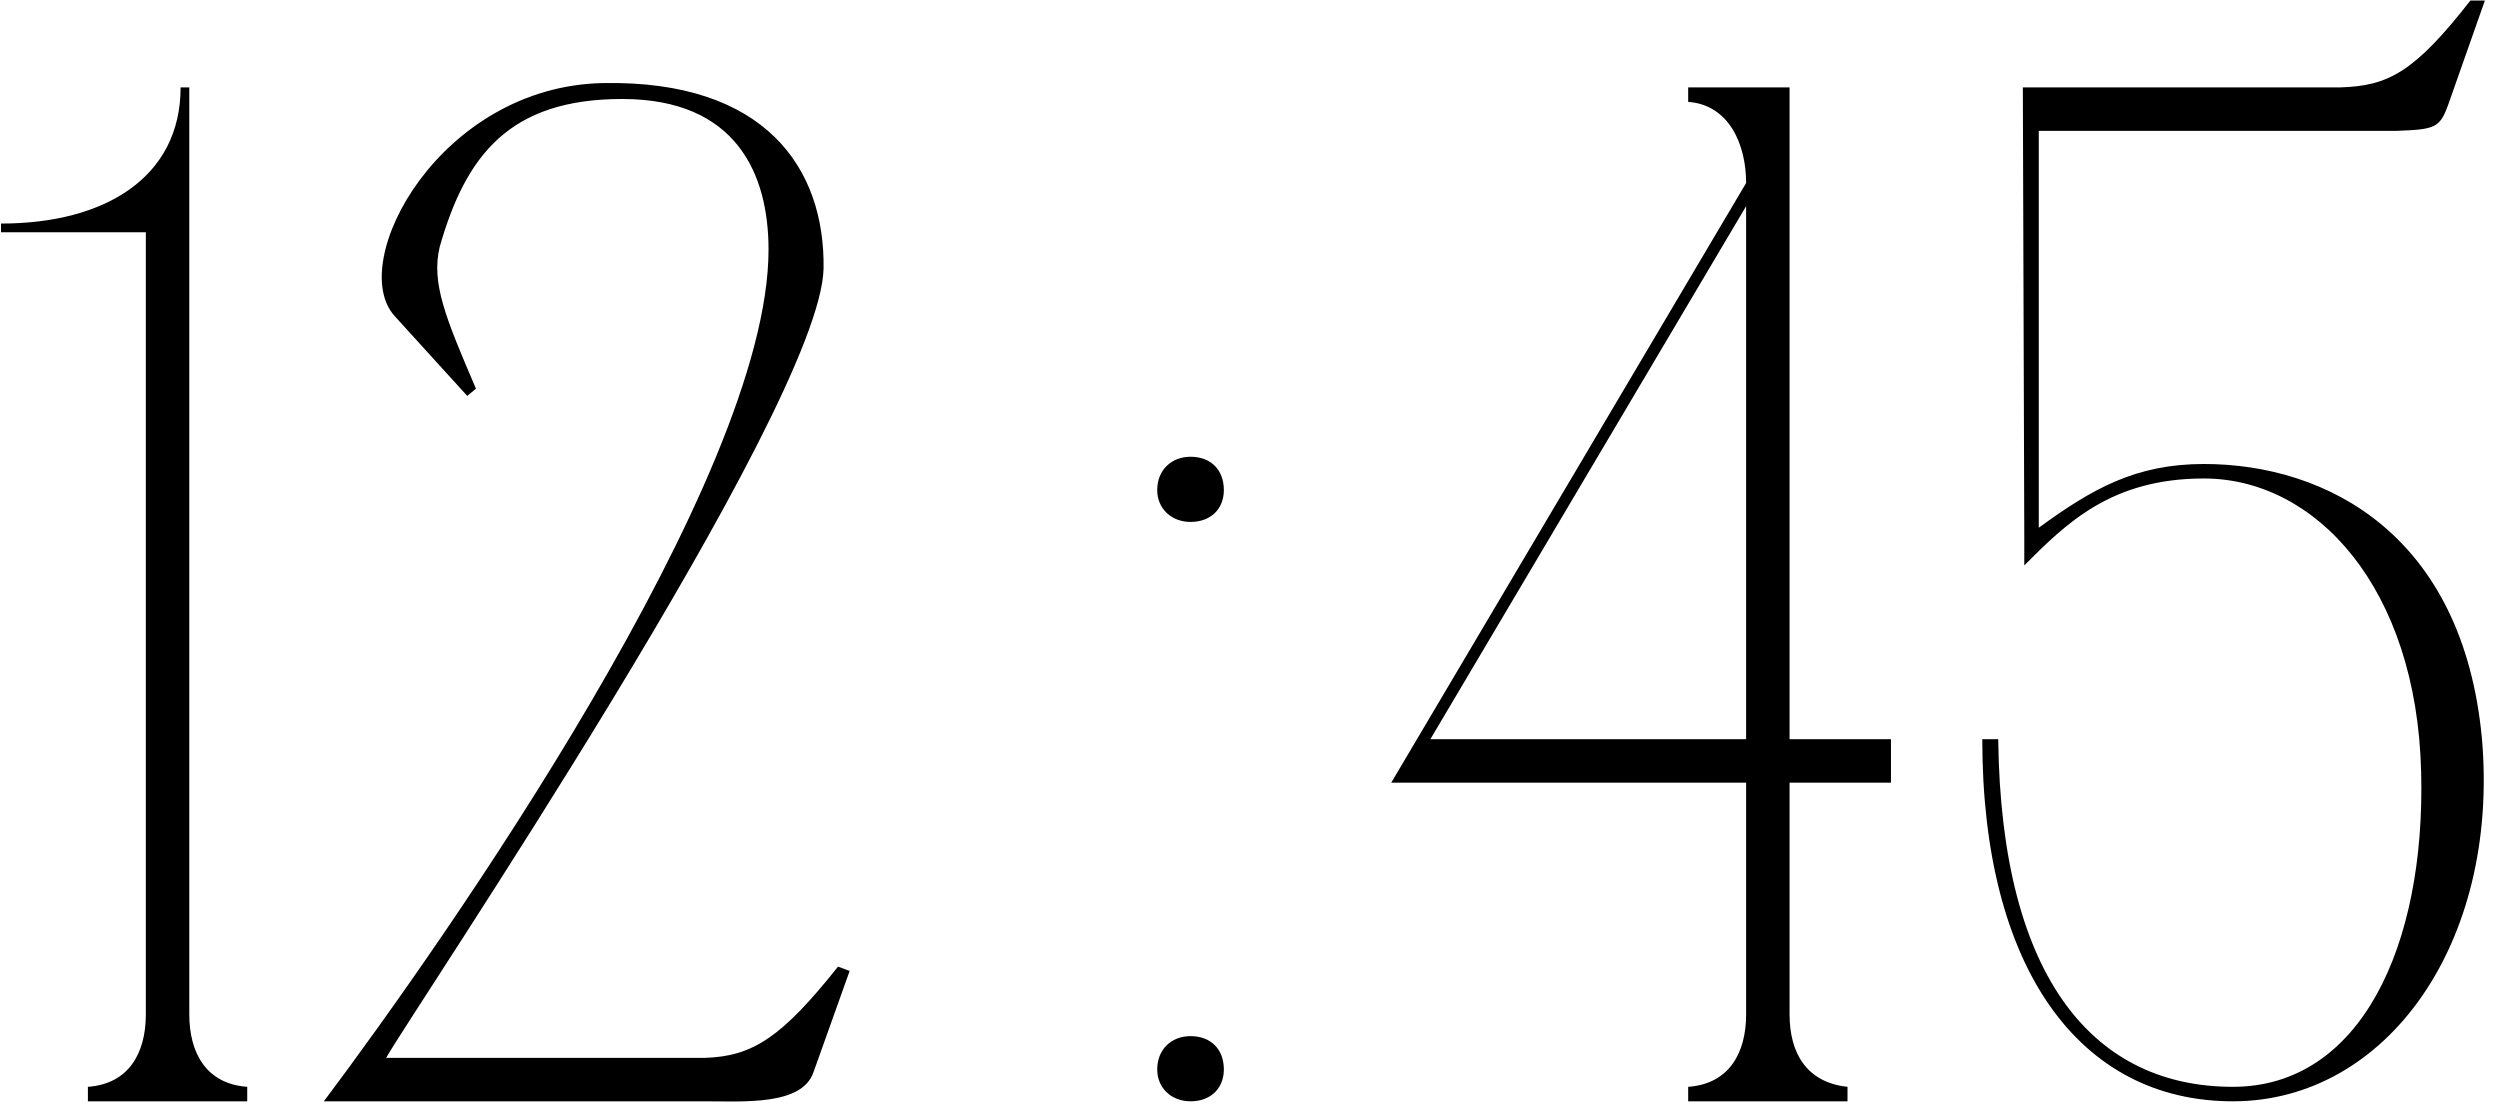 <?xml version="1.0" encoding="UTF-8"?> <svg xmlns="http://www.w3.org/2000/svg" width="1726" height="764" viewBox="0 0 1726 764" fill="none"><path d="M130.688 760.344H100.688V160.344H0.688V154.344C72.688 154.344 124.688 122.344 124.688 60.344H130.688V760.344ZM60.688 760.344V750.344C88.688 748.344 100.688 727.344 100.688 700.344L110.688 760.344H60.688ZM170.688 750.344V760.344H120.688L130.688 700.344C130.688 727.344 142.688 748.344 170.688 750.344ZM416.594 57.344C528.594 55.344 569.594 116.344 568.594 185.344C566.594 281.344 282.594 701.344 266.594 730.344H486.594C519.594 729.344 539.594 716.344 578.594 667.344L586.594 670.344L561.594 740.344C553.594 763.344 513.594 760.344 486.594 760.344H223.594C307.594 648.344 530.594 330.344 530.594 172.344C530.594 120.344 508.594 68.344 429.594 68.344C351.594 68.344 321.594 107.344 303.594 170.344C297.594 195.344 307.594 219.344 328.594 268.344L322.594 273.344L272.594 218.344C238.594 181.344 303.594 59.344 416.594 57.344ZM798.945 738.344C798.945 724.344 808.945 715.344 821.945 715.344C835.945 715.344 844.945 724.344 844.945 738.344C844.945 751.344 835.945 760.344 821.945 760.344C808.945 760.344 798.945 751.344 798.945 738.344ZM798.945 338.344C798.945 324.344 808.945 315.344 821.945 315.344C835.945 315.344 844.945 324.344 844.945 338.344C844.945 351.344 835.945 360.344 821.945 360.344C808.945 360.344 798.945 351.344 798.945 338.344ZM1305.52 510.344V540.344H1235.52V700.344C1235.52 727.344 1247.52 747.344 1275.52 750.344V760.344H1165.52V750.344C1193.52 748.344 1205.52 727.344 1205.52 700.344V540.344H960.523L1205.52 126.344C1205.52 99.344 1193.52 72.344 1165.52 70.344V60.344H1235.52V510.344H1305.52ZM1205.52 142.344L987.523 510.344H1205.52V142.344ZM1368.57 510.344H1379.57C1381.57 678.344 1447.57 750.344 1541.57 750.344C1629.57 750.344 1674.57 653.344 1671.57 533.344C1668.57 405.344 1598.57 330.344 1521.57 330.344C1457.57 330.344 1426.57 361.344 1397.57 390.344V370.344L1396.57 60.344H1615.57C1648.57 59.344 1666.57 50.344 1705.57 0.344H1715.57L1690.57 71.344C1684.57 88.344 1681.57 89.344 1654.57 90.344H1605.57H1407.57V364.344C1444.57 337.344 1474.57 320.344 1521.57 320.344C1606.57 320.344 1700.57 369.344 1713.57 510.344C1725.57 651.344 1647.57 760.344 1541.57 760.344C1435.57 760.344 1368.57 668.344 1368.57 510.344Z" fill="black"></path></svg> 